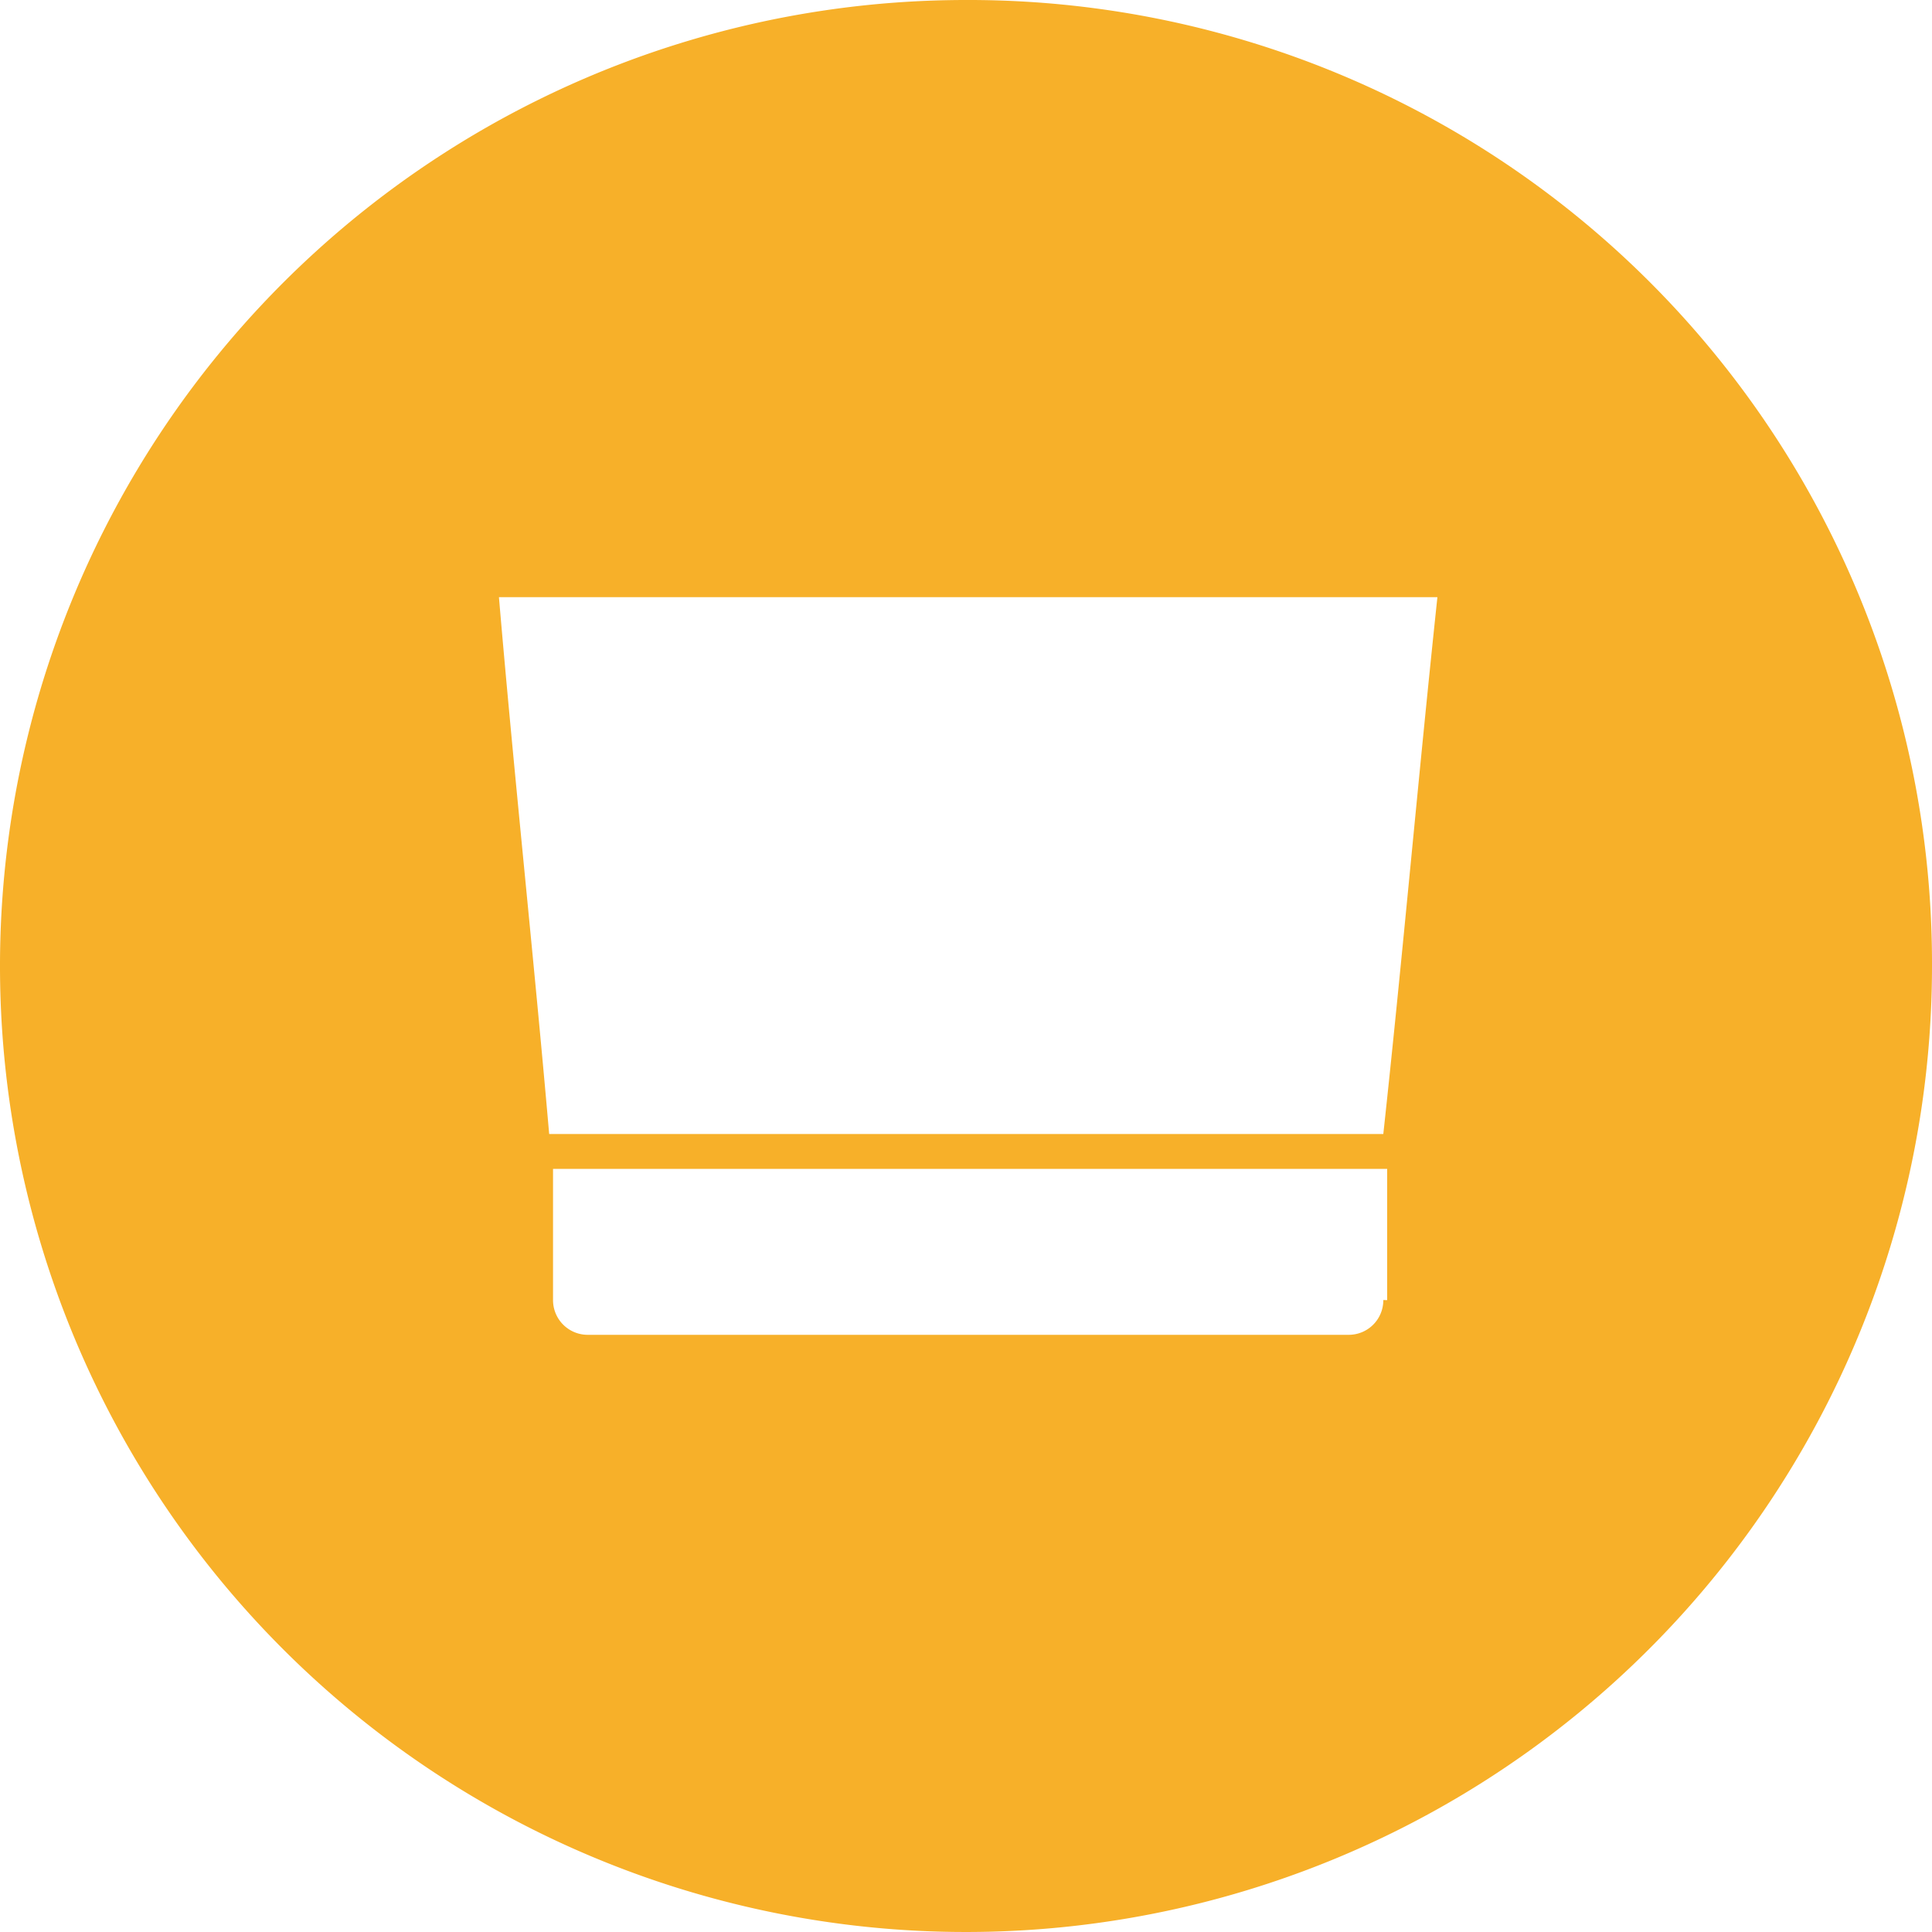 <svg id="Livello_1" data-name="Livello 1" xmlns="http://www.w3.org/2000/svg" viewBox="0 0 200 200"><defs><style>.cls-1{fill:#f7b029;}</style></defs><path class="cls-1" d="M100,0A100,100,0,1,0,200,100,99.72,99.72,0,0,0,100,0Zm43.2,134.58a3.58,3.58,0,0,1-3.59,3.6H60.85a3.59,3.59,0,0,1-3.6-3.6V121H143.6v13.59Zm0-17.19H56.85c-1.6-18.39-3.6-36.78-5.2-55.57H148.8C146.8,80.61,145.2,99,143.2,117.39Z"/></svg>